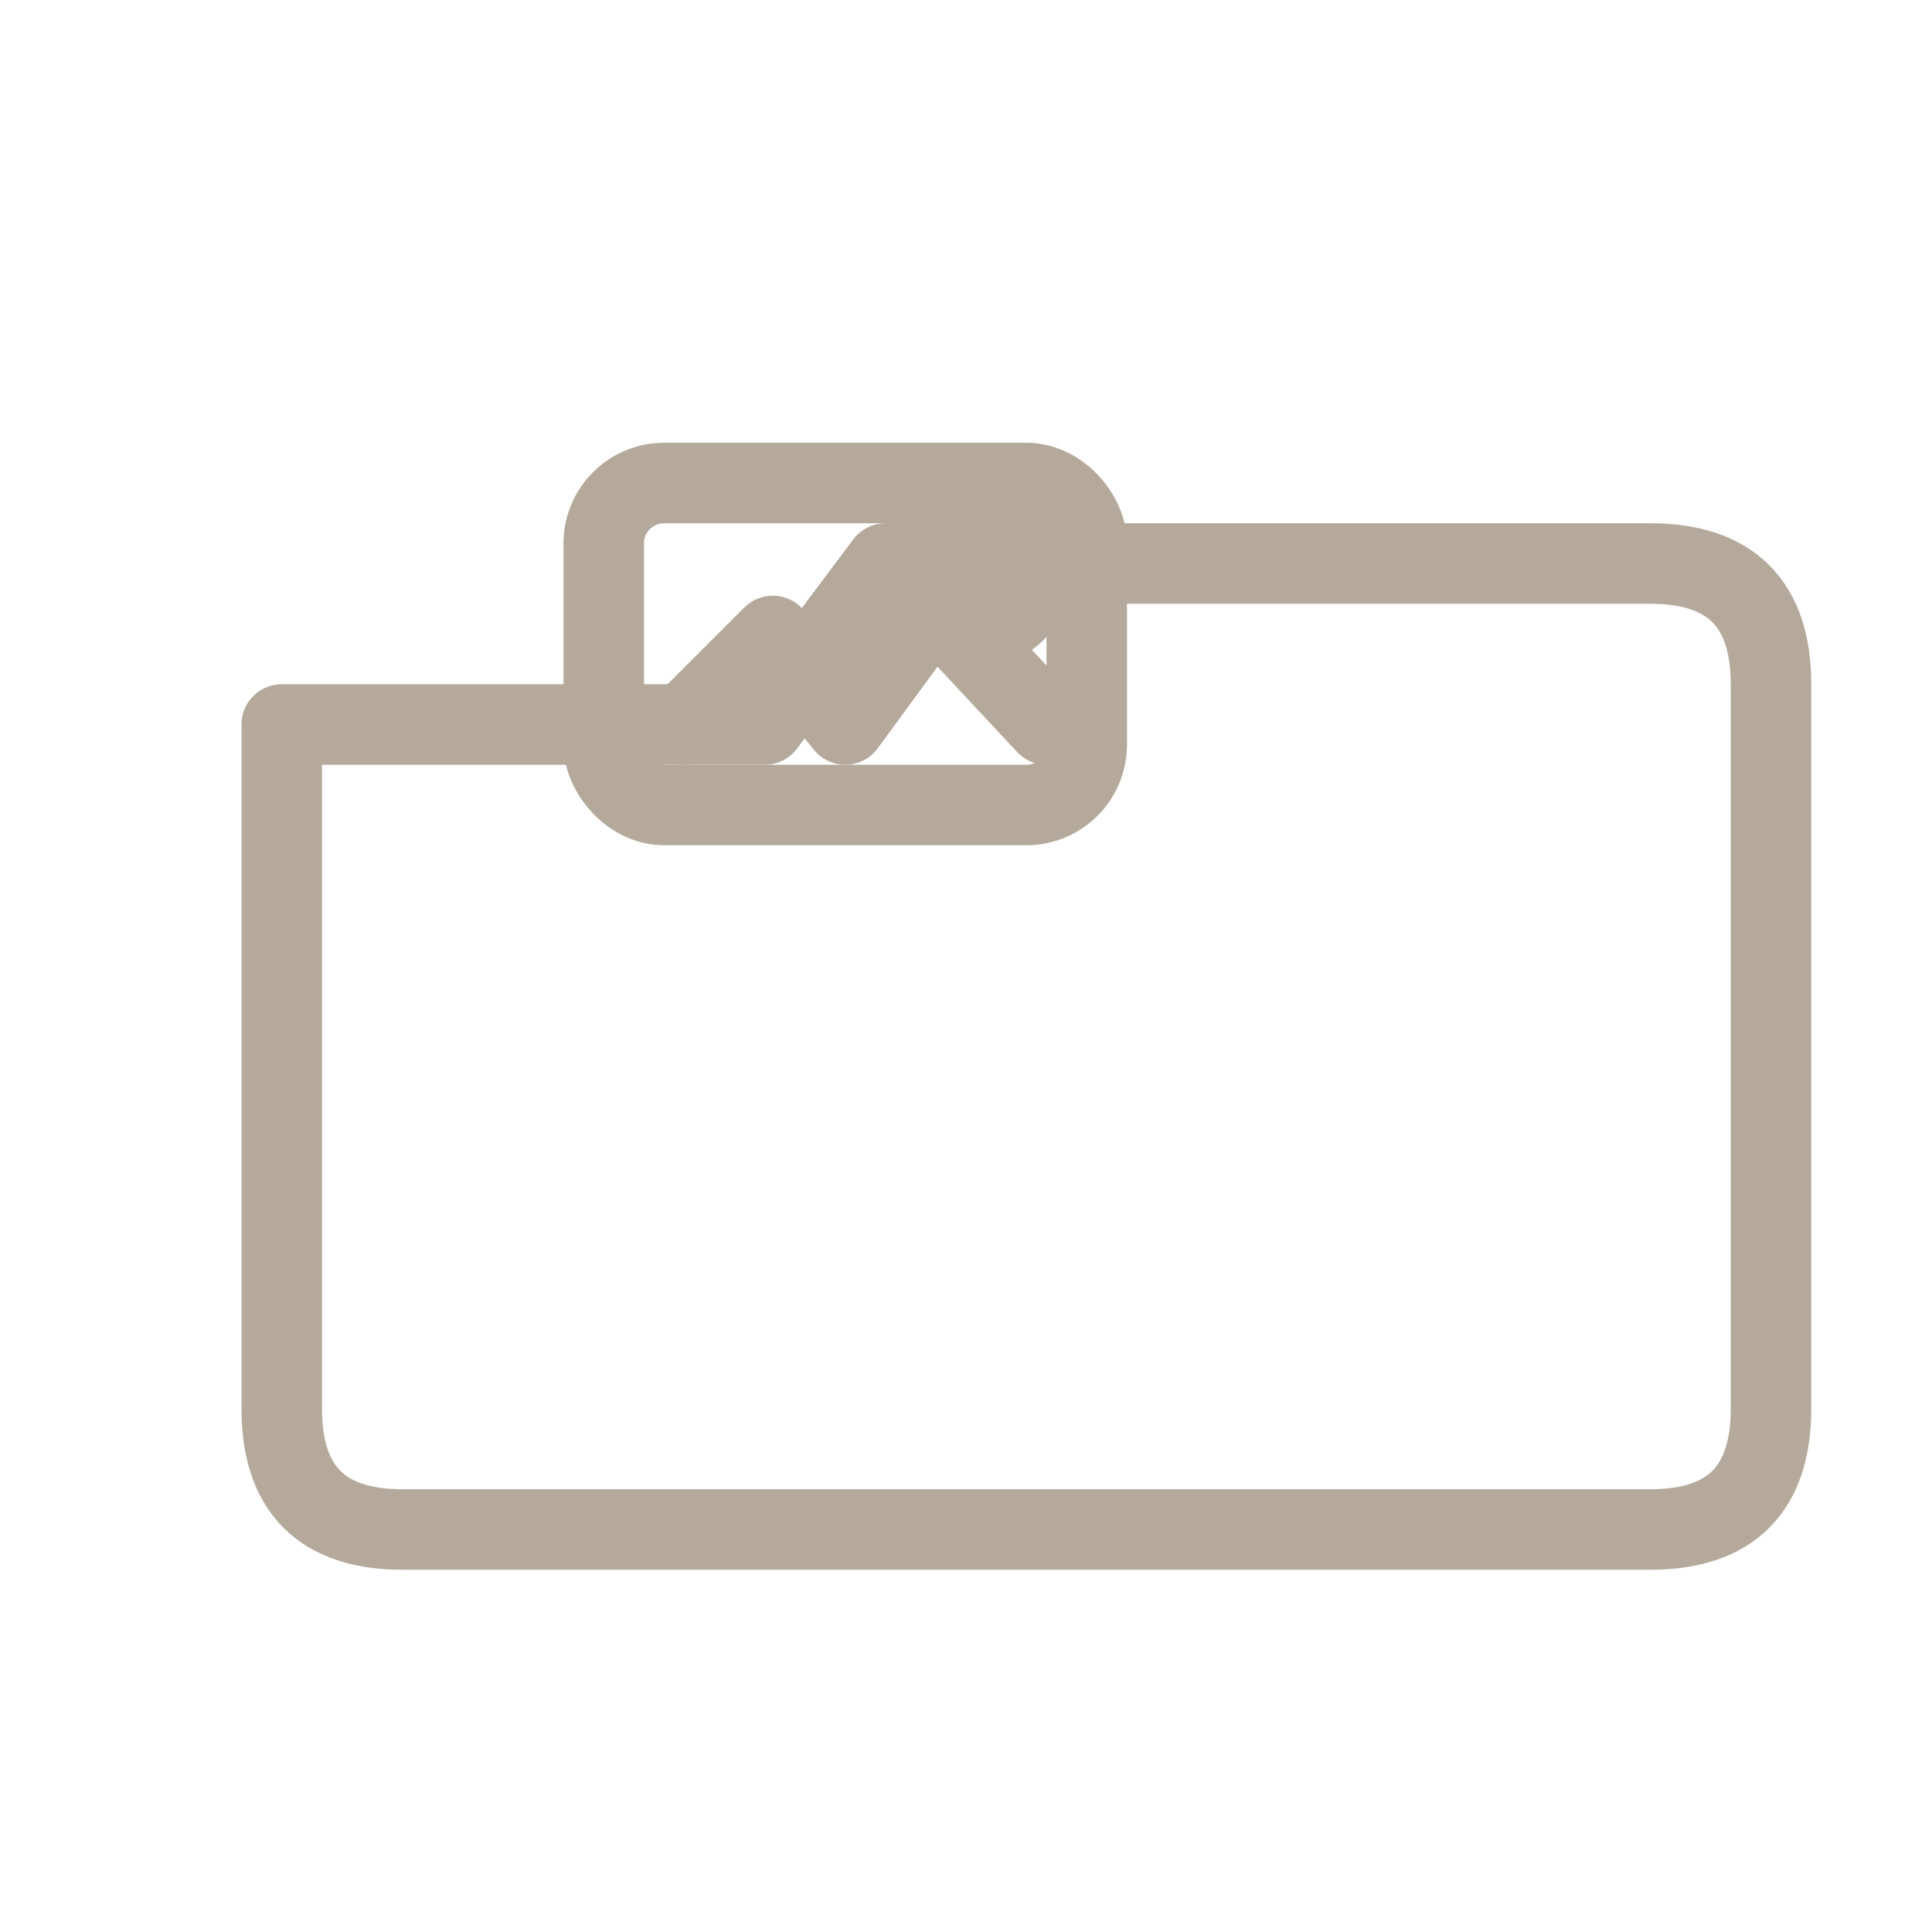 <svg width="48" height="48" viewBox="0 0 48 48" fill="none" xmlns="http://www.w3.org/2000/svg">
  <g stroke="#B4A99A" stroke-width="2" stroke-linecap="round" stroke-linejoin="round">
    <!-- folder body -->
    <path d="M7 18h12l3-4h19c2 0 3 1 3 3v18c0 2-1 3-3 3H10c-2 0-3-1-3-3V18z"></path>
    <!-- photo card inside -->
    <rect x="15" y="12" width="12" height="8" rx="1.5"></rect>
    <!-- minimal photo hint -->
    <circle cx="24.5" cy="14.5" r="1"></circle>
    <path d="M17 18l2.2-2.2L21 18l2.2-3L26 18"></path>
  </g>
</svg>
